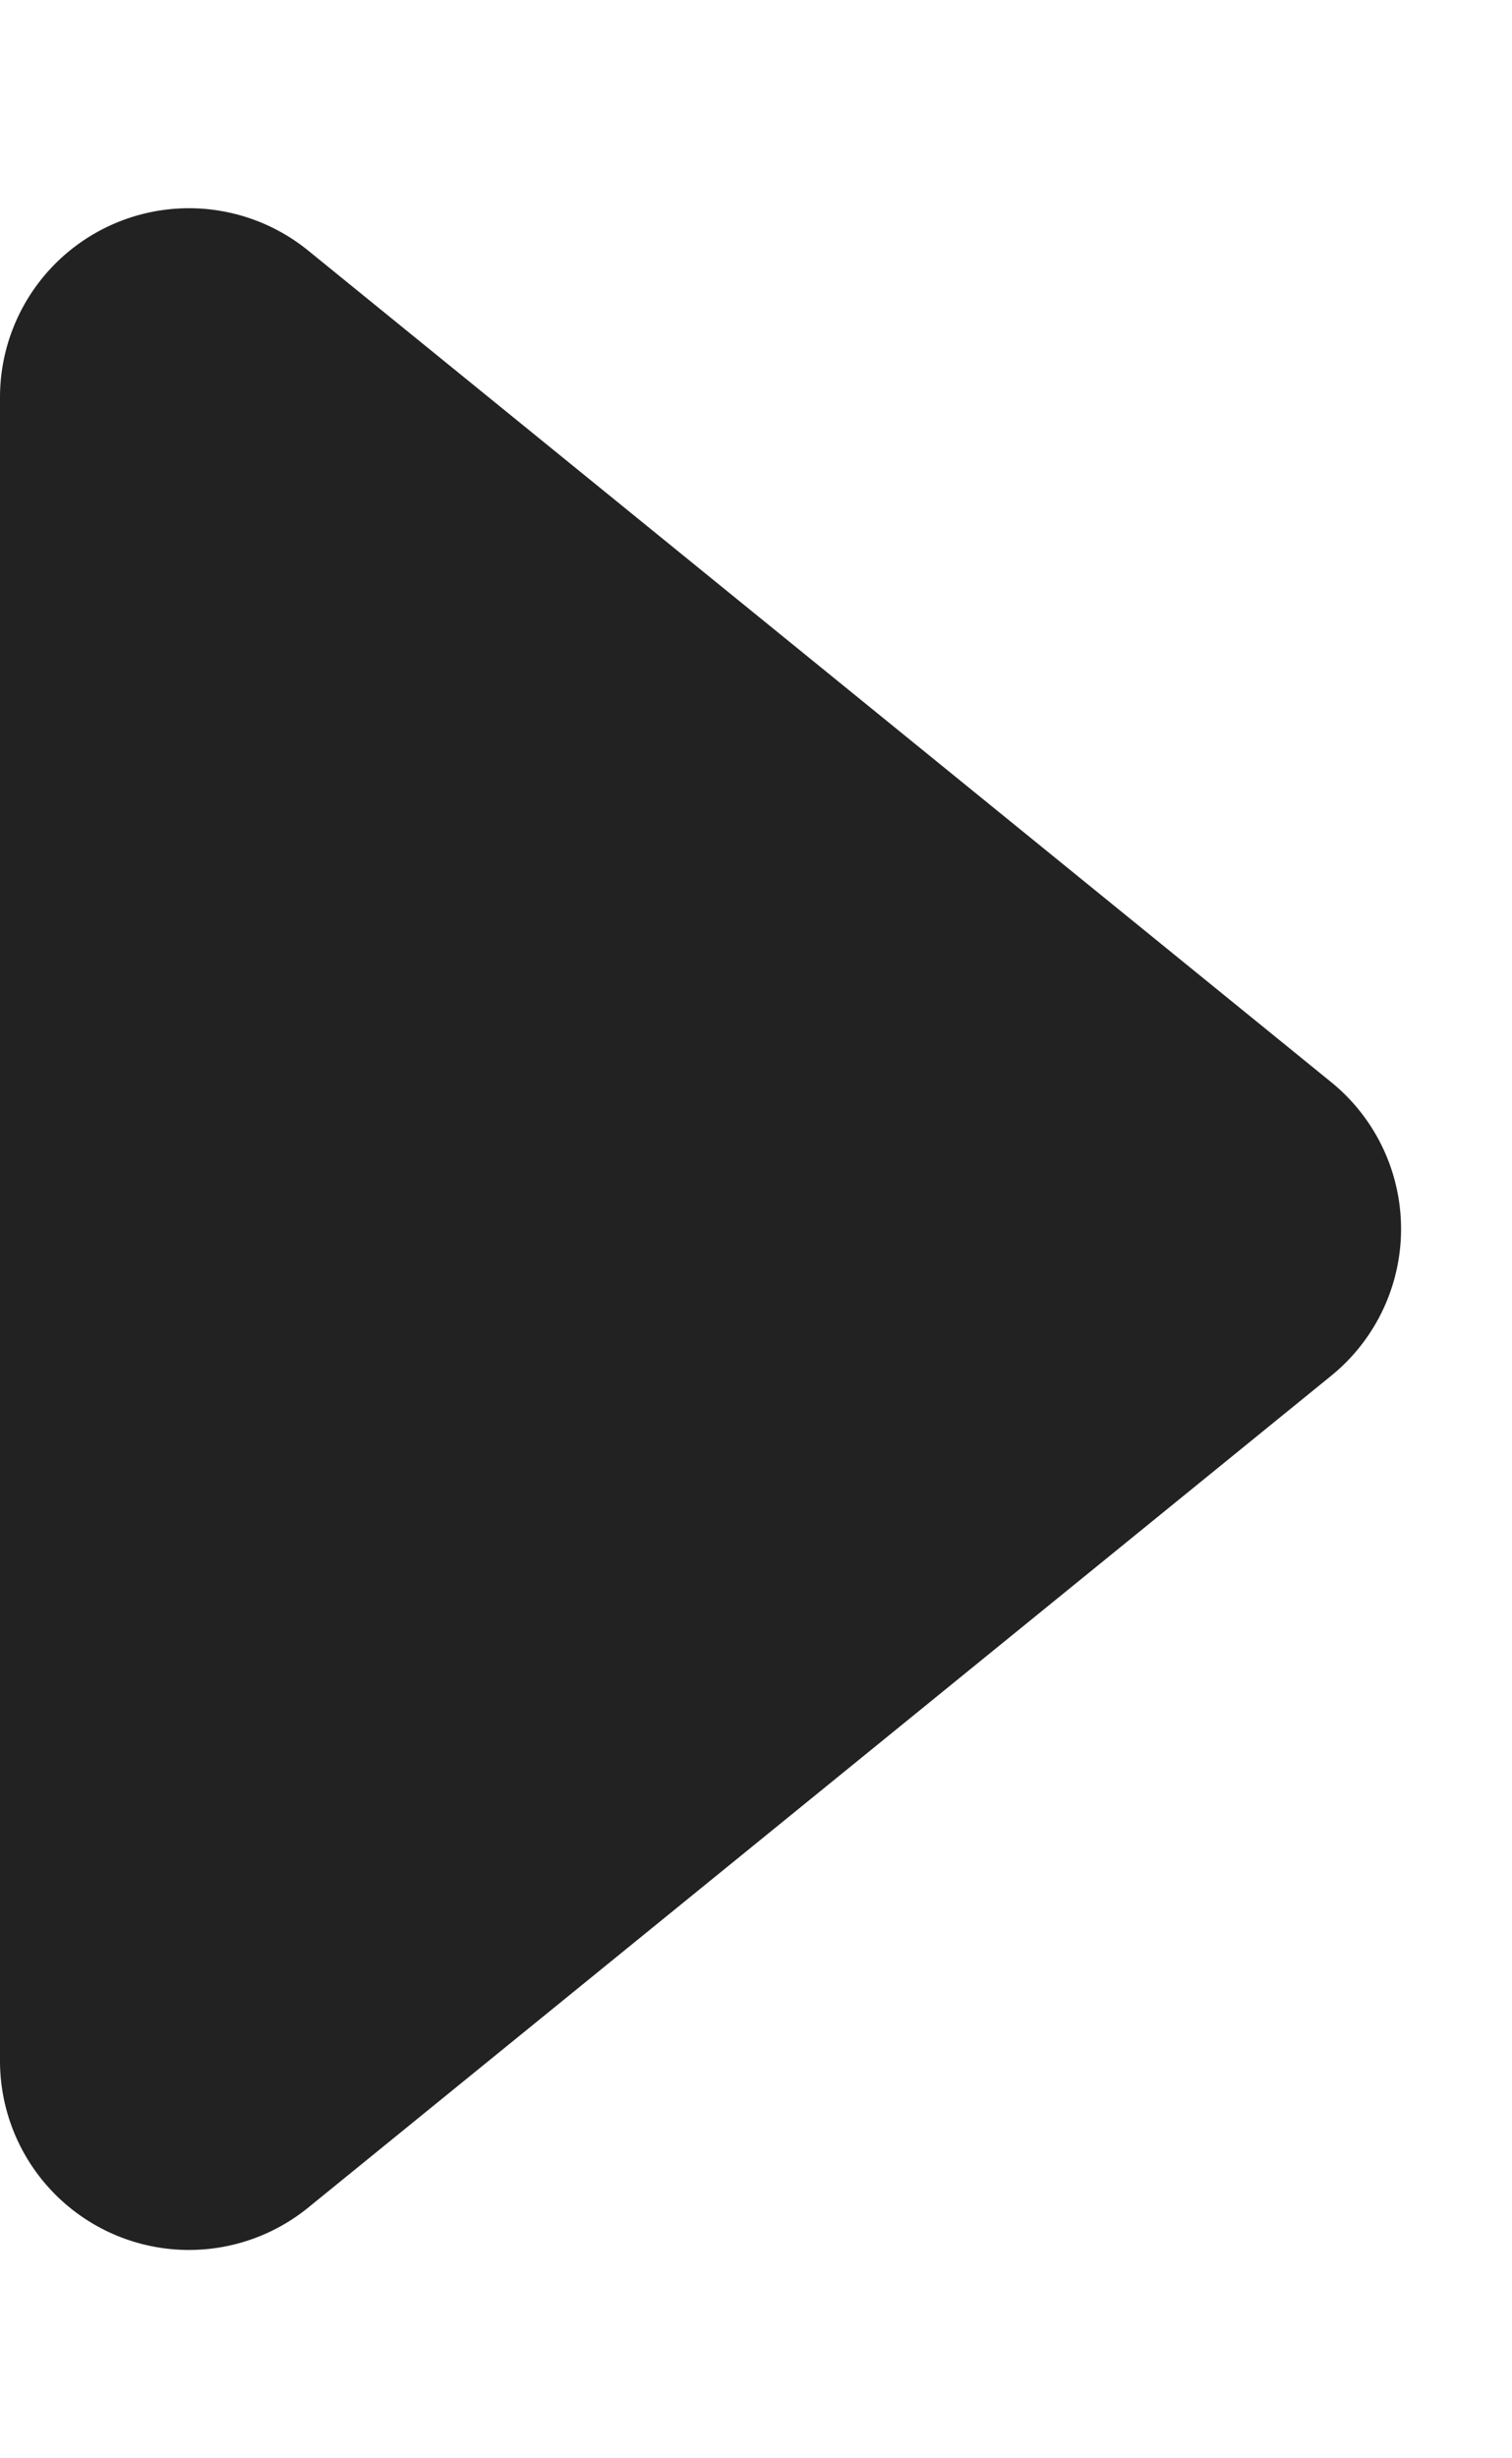 <svg xmlns="http://www.w3.org/2000/svg" width="16" height="26" viewBox="0 0 16 26">
  <path id="多角形_9" data-name="多角形 9" d="M11.448,1.91a2,2,0,0,1,3.1,0l8.8,10.828A2,2,0,0,1,21.8,16H4.2A2,2,0,0,1,2.65,12.739Z" transform="translate(16) rotate(90)" fill="#222"/>
</svg>
